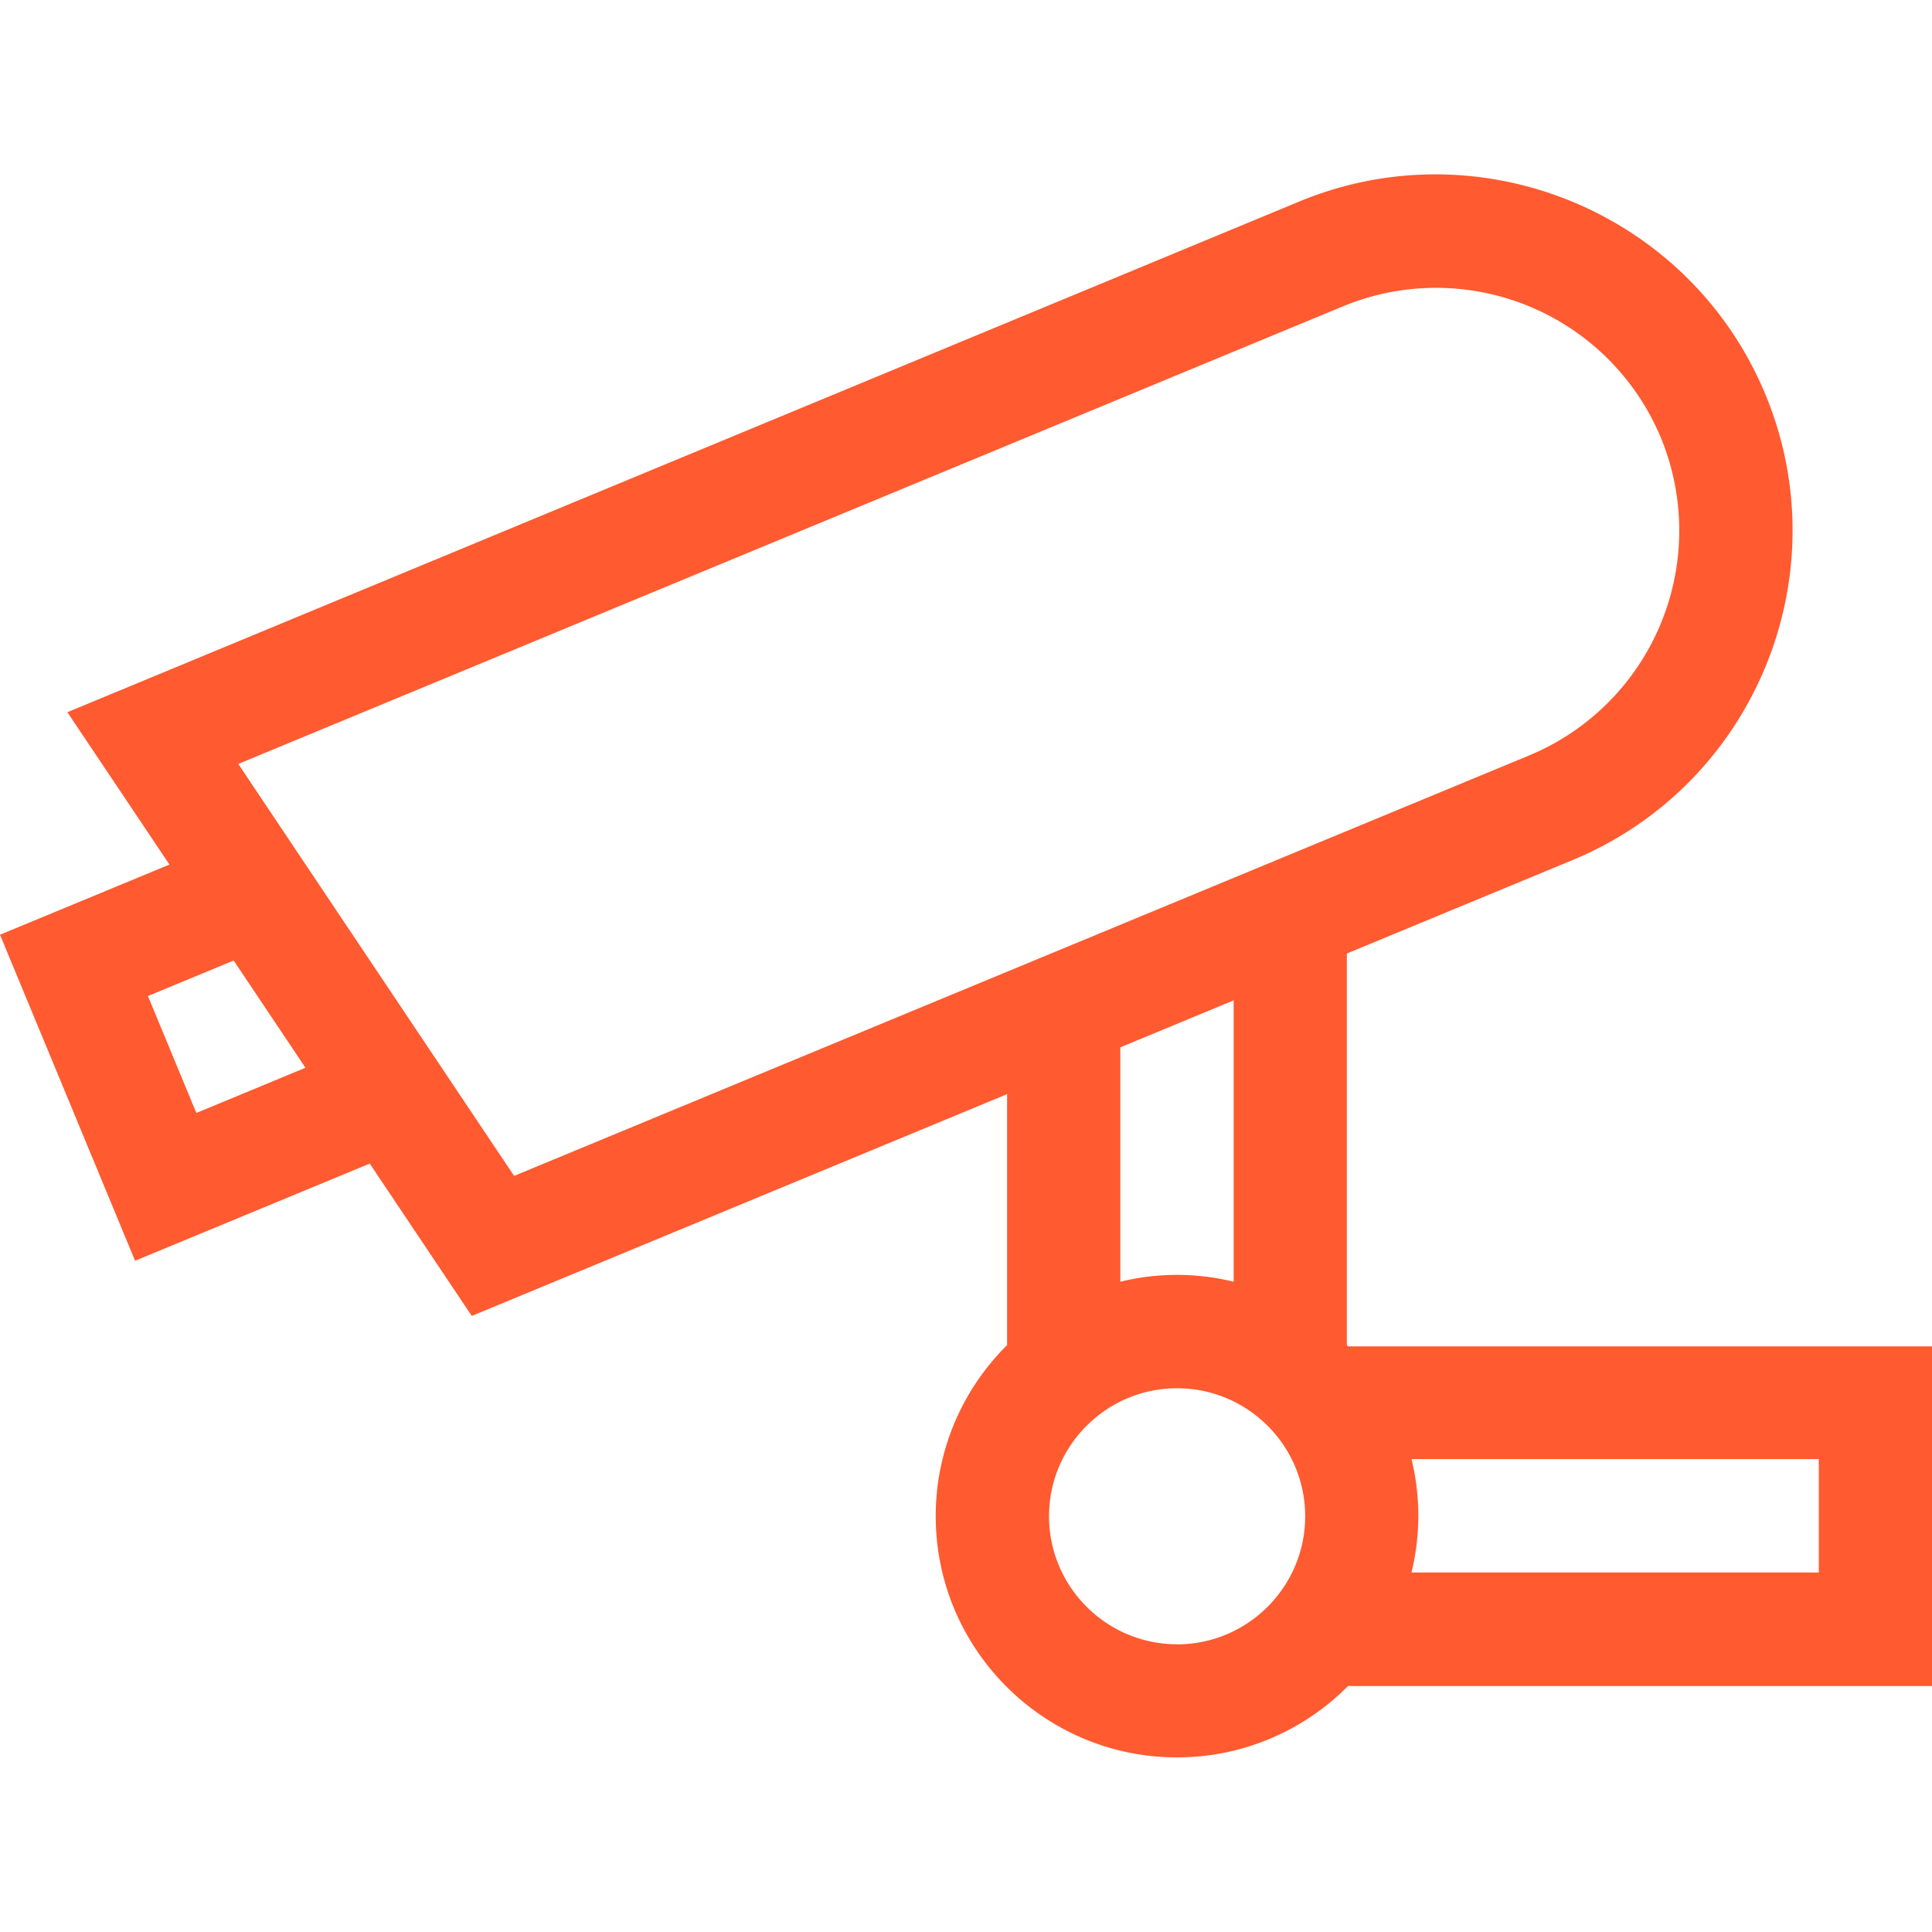 <svg xmlns="http://www.w3.org/2000/svg" width="48" height="48" fill="none" xmlns:v="https://vecta.io/nano"><path d="M33.462 33.42v-9.73l5.61-2.323c4.51-1.868 6.658-7.056 4.79-11.565S36.806 3.142 32.297 5L1.674 17.695 4.21 21.48 0 23.223l3.356 8.1 5.83-2.414 2.535 3.785 13.3-5.51v6.234c-1.094 1.087-1.773 2.59-1.773 4.25 0 3.305 2.69 5.994 5.994 5.994 1.66 0 3.165-.68 4.25-1.773H48V33.45H33.492l-.03-.03zM4.878 27.65l-1.203-2.904 2.13-.882 1.784 2.664-2.71 1.123zm7.895 1.565L5.92 18.98 33.373 7.608a6.05 6.05 0 0 1 7.891 3.268 6.05 6.05 0 0 1-3.268 7.891L12.773 29.215zm15.06-3.194l2.817-1.167v6.99c-.452-.11-.923-.17-1.408-.17s-.956.06-1.408.17V26.02zm1.41 14.83c-1.754 0-3.18-1.427-3.18-3.18s1.427-3.18 3.182-3.18 3.182 1.427 3.182 3.18-1.427 3.182-3.182 3.182zm5.825-4.6h10.12v2.817h-10.12c.11-.452.17-.923.17-1.41s-.06-.956-.17-1.408z" fill="#ff5a30"/></svg>